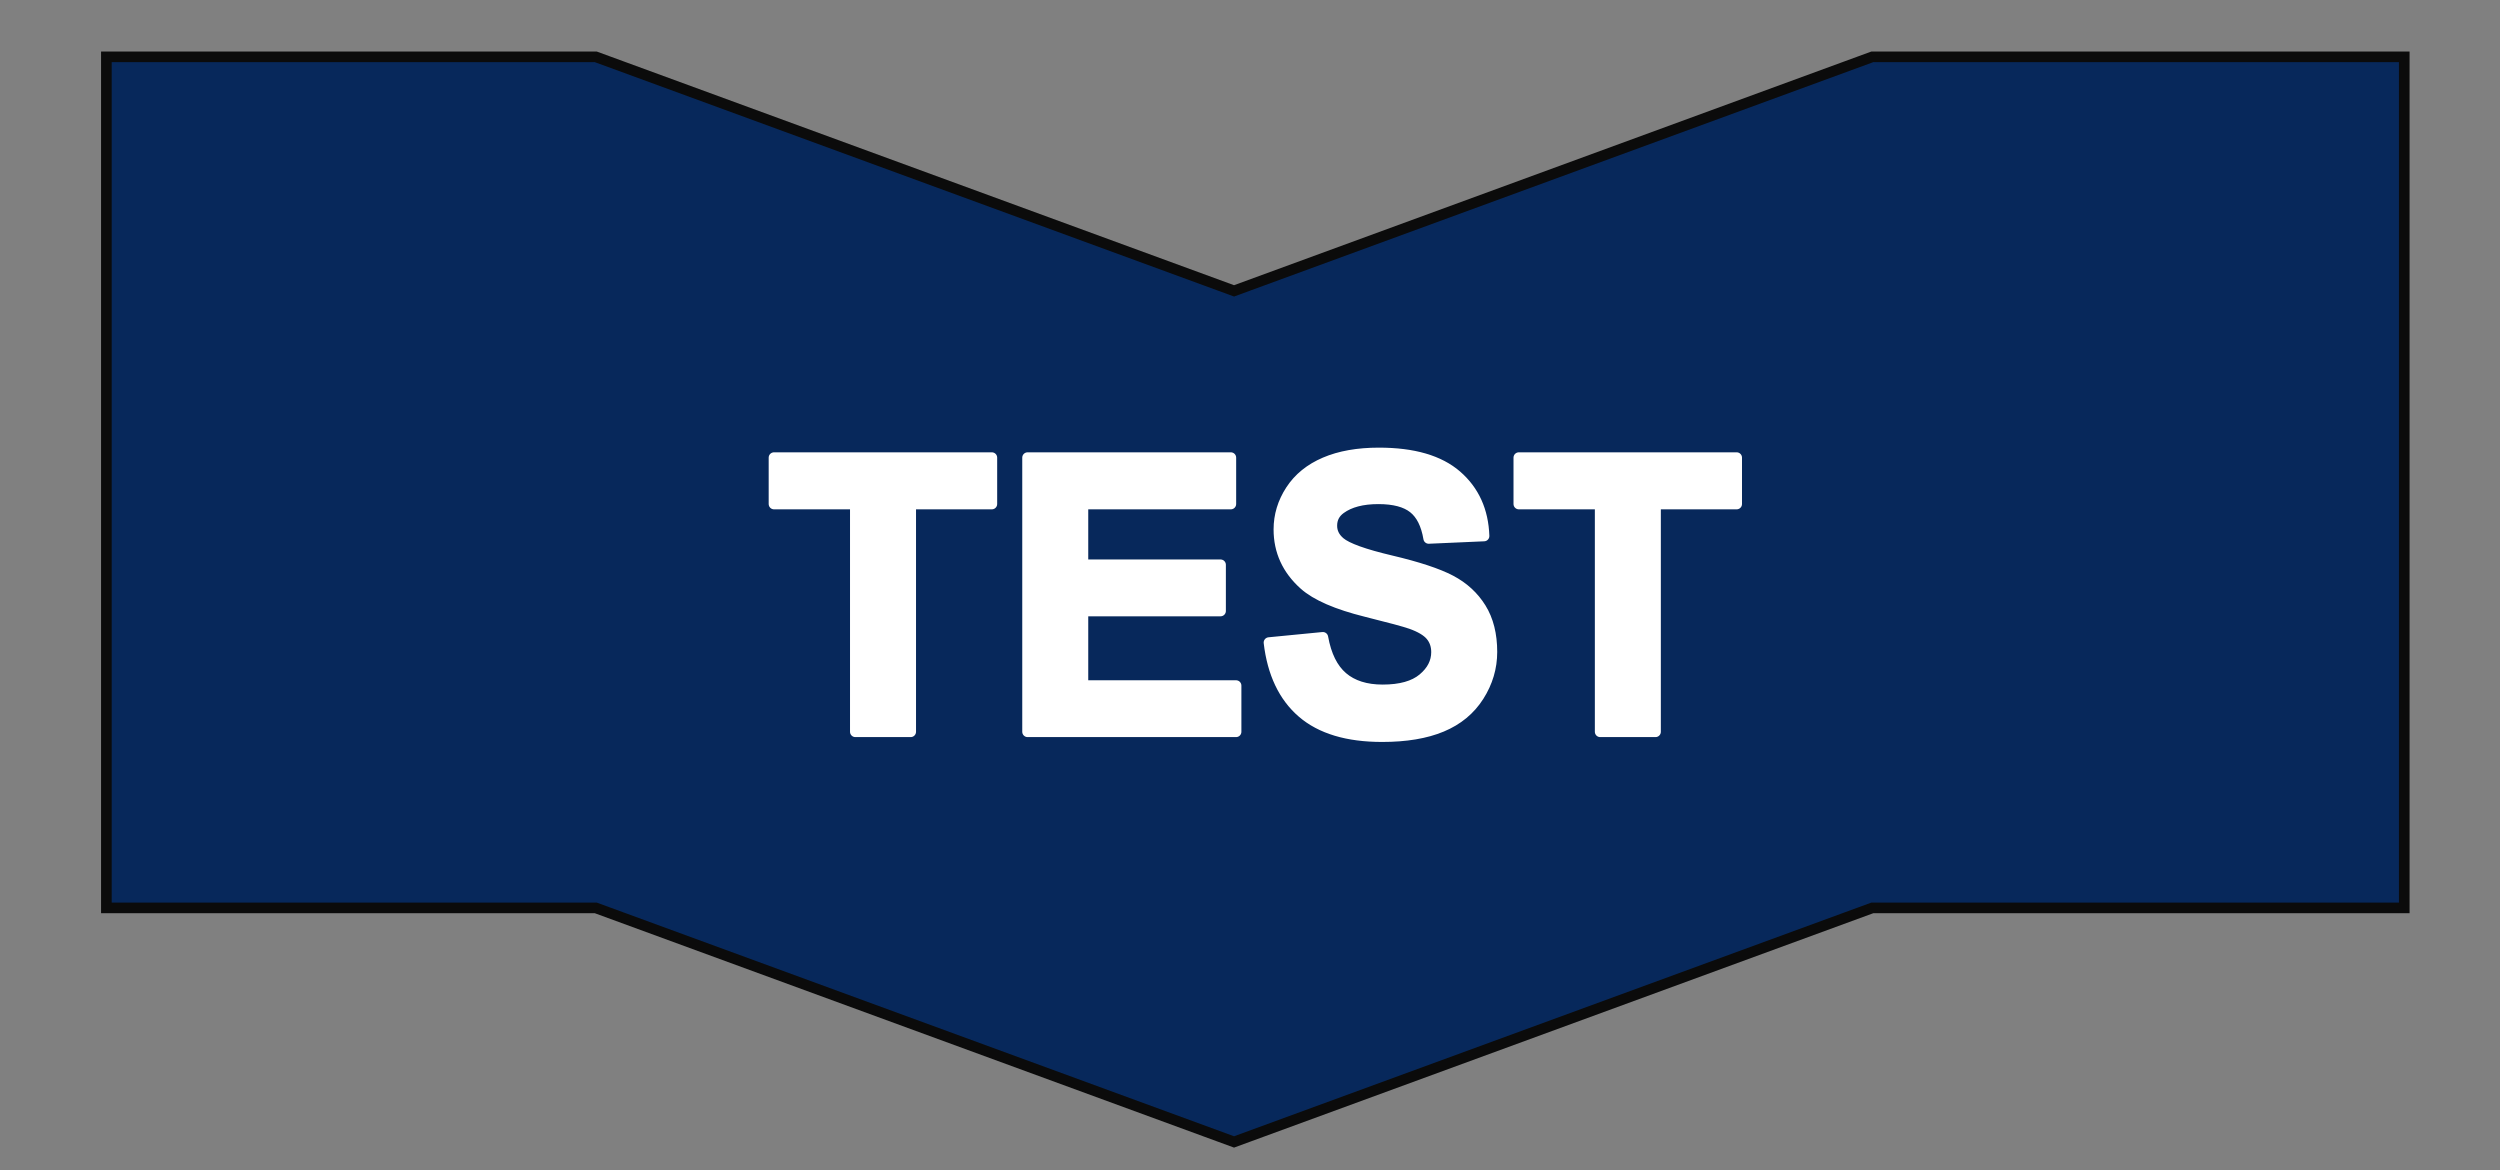 <?xml version="1.0" encoding="UTF-8" standalone="no"?>
<!DOCTYPE svg PUBLIC "-//W3C//DTD SVG 1.1//EN" "http://www.w3.org/Graphics/SVG/1.1/DTD/svg11.dtd">
<svg width="100%" height="100%" viewBox="0 0 235 110" version="1.1" xmlns="http://www.w3.org/2000/svg" xmlns:xlink="http://www.w3.org/1999/xlink" xml:space="preserve" xmlns:serif="http://www.serif.com/" style="fill-rule:evenodd;clip-rule:evenodd;stroke-miterlimit:10;">
    <rect x="0" y="0" width="235" height="110" fill="#808080" stroke="none"/>
    <g transform="matrix(1,0,0,1,0,-255)">
        <g transform="matrix(1,0,0,1,-3.78,-73.488)">
            <g transform="matrix(1,0,0,1,0,-5)">
                <path d="M229.78,308.83L179.78,308.83L119.78,330.83L59.78,308.83L13.78,308.83L13.78,228.83L59.78,228.83L119.78,250.83L179.78,228.83L229.78,228.83L229.78,308.83Z" style="fill:rgb(255,163,0);fill-rule:nonzero;stroke:rgb(11,11,11);stroke-width:1px;"/>
            </g>
            <g transform="matrix(1,0,0,1,0,5)">
                <path d="M229.78,408.83L179.78,408.83L119.78,430.83L59.78,408.83L13.78,408.83L13.78,328.83L59.78,328.83L119.78,350.83L179.78,328.83L229.78,328.83L229.78,408.83Z" style="fill:rgb(7,40,91);fill-rule:nonzero;stroke:rgb(11,11,11);stroke-width:1px;"/>
                <g transform="matrix(1,0,0,1,189.78,203.008)">
                    <path d="M-105.598,189.267L-105.598,167.857L-113.244,167.857L-113.244,163.498L-92.766,163.498L-92.766,167.857L-100.394,167.857L-100.394,189.267L-105.598,189.267Z" style="fill:white;fill-rule:nonzero;stroke:white;stroke-width:1px;stroke-linejoin:round;stroke-miterlimit:2;"/>
                    <path d="M-89.408,189.267L-89.408,163.498L-70.301,163.498L-70.301,167.857L-84.205,167.857L-84.205,173.57L-71.268,173.57L-71.268,177.912L-84.205,177.912L-84.205,184.926L-69.809,184.926L-69.809,189.267L-89.408,189.267Z" style="fill:white;fill-rule:nonzero;stroke:white;stroke-width:1px;stroke-linejoin:round;stroke-miterlimit:2;"/>
                    <path d="M-66.715,180.883L-61.652,180.39C-61.348,182.09 -60.729,183.338 -59.798,184.135C-58.866,184.931 -57.609,185.33 -56.027,185.33C-54.351,185.33 -53.089,184.975 -52.239,184.266C-51.39,183.557 -50.965,182.728 -50.965,181.779C-50.965,181.17 -51.143,180.651 -51.501,180.223C-51.858,179.796 -52.482,179.424 -53.373,179.107C-53.982,178.896 -55.371,178.521 -57.539,177.982C-60.328,177.291 -62.285,176.441 -63.41,175.433C-64.992,174.015 -65.783,172.287 -65.783,170.248C-65.783,168.935 -65.411,167.708 -64.667,166.565C-63.923,165.423 -62.851,164.552 -61.45,163.955C-60.05,163.357 -58.359,163.058 -56.379,163.058C-53.144,163.058 -50.71,163.767 -49.075,165.185C-47.44,166.603 -46.582,168.496 -46.5,170.863L-51.703,171.092C-51.926,169.767 -52.403,168.815 -53.136,168.235C-53.868,167.655 -54.967,167.365 -56.432,167.365C-57.943,167.365 -59.127,167.676 -59.982,168.297C-60.533,168.695 -60.809,169.228 -60.809,169.896C-60.809,170.506 -60.551,171.027 -60.035,171.461C-59.379,172.011 -57.785,172.586 -55.254,173.183C-52.723,173.781 -50.851,174.399 -49.638,175.038C-48.425,175.676 -47.476,176.55 -46.79,177.657C-46.104,178.764 -45.762,180.133 -45.762,181.761C-45.762,183.238 -46.172,184.621 -46.992,185.91C-47.812,187.199 -48.973,188.157 -50.473,188.784C-51.973,189.411 -53.842,189.724 -56.08,189.724C-59.338,189.724 -61.84,188.971 -63.586,187.466C-65.332,185.96 -66.375,183.765 -66.715,180.883Z" style="fill:white;fill-rule:nonzero;stroke:white;stroke-width:1px;stroke-linejoin:round;stroke-miterlimit:2;"/>
                    <path d="M-35.584,189.267L-35.584,167.857L-43.23,167.857L-43.23,163.498L-22.752,163.498L-22.752,167.857L-30.381,167.857L-30.381,189.267L-35.584,189.267Z" style="fill:white;fill-rule:nonzero;stroke:white;stroke-width:1px;stroke-linejoin:round;stroke-miterlimit:2;"/>
                </g>
            </g>
        </g>
    </g>
</svg>
